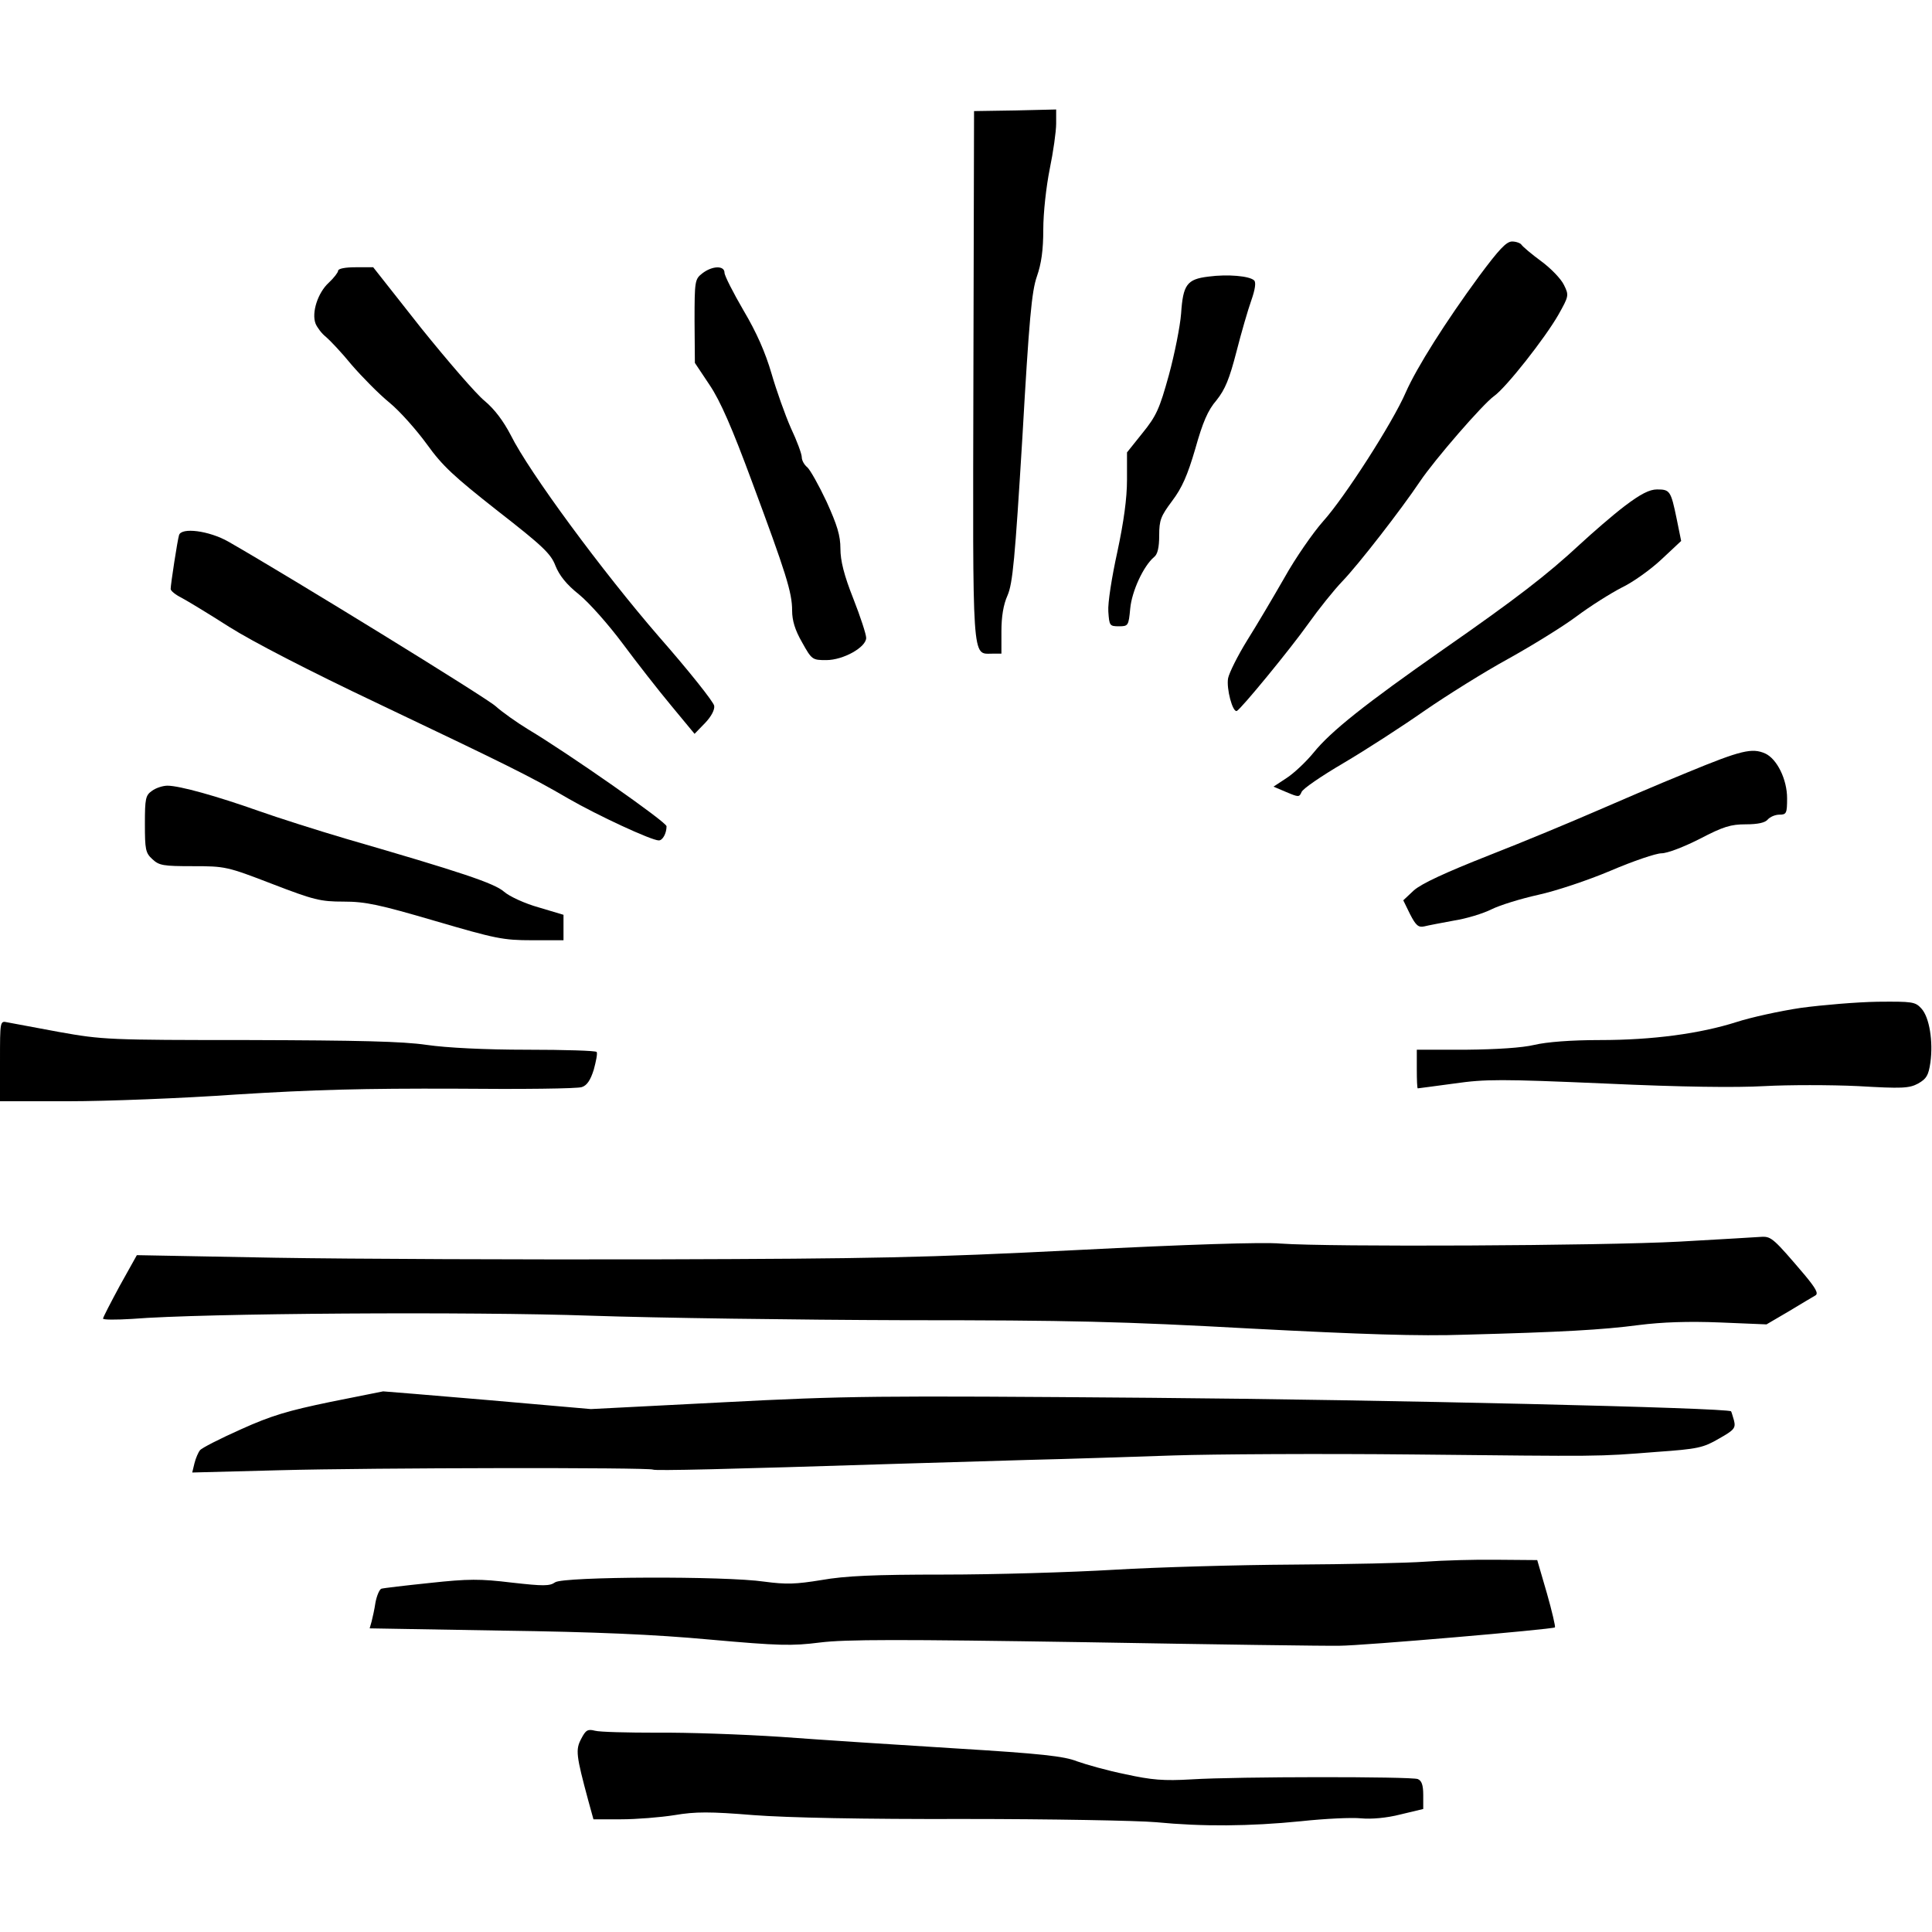 <?xml version="1.0" standalone="no"?>
<!DOCTYPE svg PUBLIC "-//W3C//DTD SVG 20010904//EN"
 "http://www.w3.org/TR/2001/REC-SVG-20010904/DTD/svg10.dtd">
<svg version="1.0" xmlns="http://www.w3.org/2000/svg"
 width="600pt" height="600pt" viewBox="0 0 600 600"
 preserveAspectRatio="xMidYMid meet">
<g transform="translate(0,600) scale(0.1,-0.1)"
fill="#000000" stroke="none">
<path d="M3023 4837 c-2 -904 -5 -867 58 -867 l29 0 0 69 c0 46 6 83 19 112
16 37 23 111 46 489 21 369 29 455 45 501 14 40 20 82 20 146 0 52 9 133 20
188 11 53 20 117 20 141 l0 44 -127 -3 -128 -2 -2 -818z"/>
<path d="M4594 5143 c-105 -143 -194 -284 -228 -361 -41 -95 -191 -328 -257
-401 -31 -35 -86 -114 -120 -175 -35 -61 -87 -149 -116 -195 -29 -47 -55 -99
-59 -117 -6 -32 14 -107 27 -102 13 6 166 192 222 271 32 45 80 105 106 132
50 52 182 222 241 310 45 67 195 240 230 265 38 27 159 181 200 253 32 57 33
60 17 92 -9 19 -41 52 -71 74 -30 22 -57 45 -61 51 -3 5 -17 10 -29 10 -18 0
-41 -25 -102 -107z"/>
<path d="M1050 5159 c0 -5 -13 -22 -29 -37 -34 -31 -54 -93 -41 -127 5 -12 19
-31 32 -41 13 -11 49 -49 80 -87 32 -37 84 -90 117 -117 33 -27 85 -86 117
-130 48 -67 84 -100 220 -207 140 -109 165 -133 179 -170 12 -30 34 -58 73
-89 32 -26 92 -94 136 -153 43 -58 111 -145 151 -193 l72 -87 33 34 c19 20 30
41 28 53 -1 11 -78 108 -171 214 -176 203 -404 512 -461 627 -23 44 -50 80
-81 106 -26 21 -114 123 -197 226 l-149 189 -55 0 c-31 0 -54 -4 -54 -11z"/>
<path d="M2181 5151 c-23 -18 -24 -23 -24 -148 l1 -130 46 -69 c33 -49 70
-134 131 -299 106 -285 125 -345 125 -401 0 -31 9 -61 31 -99 30 -54 32 -55
75 -55 53 0 124 40 124 69 0 11 -18 66 -40 122 -29 73 -40 118 -40 155 0 41
-10 73 -43 146 -24 51 -51 99 -60 107 -9 7 -17 21 -17 31 0 10 -15 51 -34 91
-18 41 -45 117 -60 169 -19 65 -46 127 -87 196 -32 55 -59 108 -59 117 0 23
-38 22 -69 -2z"/>
<path d="M3753 5141 c-67 -8 -79 -25 -85 -115 -3 -39 -20 -125 -38 -191 -29
-105 -39 -127 -82 -180 l-48 -60 0 -85 c0 -58 -10 -130 -30 -224 -17 -77 -30
-159 -28 -185 3 -44 4 -46 33 -46 29 0 30 2 35 55 5 54 41 132 74 160 11 8 16
30 16 67 0 48 5 60 40 107 31 41 48 80 72 162 23 82 39 120 66 151 27 34 40
66 62 151 15 59 36 131 46 159 12 34 15 56 9 62 -14 14 -82 20 -142 12z"/>
<path d="M5045 4428 c-38 -29 -100 -83 -139 -119 -100 -93 -197 -168 -424
-326 -243 -170 -349 -254 -403 -321 -23 -28 -60 -63 -83 -78 l-41 -27 40 -17
c38 -16 40 -16 47 0 3 10 62 50 130 90 68 40 181 113 251 162 71 49 188 122
261 162 72 40 168 99 211 131 44 33 108 73 141 90 34 16 90 56 123 87 l62 58
-14 69 c-18 87 -21 91 -61 91 -23 0 -51 -14 -101 -52z"/>
<path d="M556 4338 c-5 -16 -26 -153 -26 -167 0 -6 15 -18 33 -27 17 -9 85
-50 149 -91 73 -46 247 -136 460 -237 403 -192 473 -226 593 -296 90 -52 258
-130 281 -130 12 0 24 22 24 44 0 13 -306 227 -430 301 -36 22 -81 54 -101 72
-30 27 -631 397 -830 511 -60 34 -146 45 -153 20z"/>
<path d="M5240 3601 c-91 -37 -221 -93 -290 -123 -69 -30 -215 -91 -325 -134
-137 -54 -210 -88 -234 -109 l-33 -31 21 -43 c18 -35 26 -42 44 -38 12 3 54
11 92 18 39 6 91 22 117 35 26 13 91 33 145 45 55 12 154 45 225 75 70 30 141
54 158 54 18 0 70 20 119 45 73 38 96 45 143 45 37 0 60 5 68 15 7 8 23 15 36
15 22 0 24 4 24 51 0 58 -31 122 -68 139 -41 18 -75 10 -242 -59z"/>
<path d="M472 3544 c-20 -14 -22 -24 -22 -103 0 -79 2 -90 23 -109 21 -20 34
-22 126 -22 100 0 106 -1 246 -55 130 -50 150 -55 222 -55 68 0 110 -9 284
-60 188 -55 211 -60 301 -60 l98 0 0 40 0 39 -77 23 c-43 12 -91 34 -108 49
-30 26 -131 60 -490 164 -88 26 -211 65 -273 87 -127 45 -244 78 -282 78 -14
0 -36 -7 -48 -16z"/>
<path d="M5593 2870 c-67 -10 -157 -30 -200 -44 -113 -36 -260 -56 -424 -56
-91 0 -166 -6 -204 -15 -38 -9 -115 -14 -212 -15 l-153 0 0 -60 c0 -33 1 -60
3 -60 2 0 53 7 113 15 98 14 144 14 469 0 238 -11 406 -13 495 -8 74 4 205 4
290 0 137 -8 159 -7 187 8 26 15 32 25 38 65 9 66 -3 141 -28 168 -19 21 -28
22 -136 21 -64 -1 -171 -10 -238 -19z"/>
<path d="M0 2705 l0 -125 213 0 c116 0 352 9 522 21 240 15 394 19 680 18 204
-2 380 0 392 5 16 5 27 22 37 54 7 26 12 50 9 55 -2 4 -100 7 -216 7 -131 0
-250 6 -312 15 -75 11 -211 14 -551 15 -437 0 -455 1 -590 25 -76 14 -149 28
-161 30 -23 5 -23 5 -23 -120z"/>
<path d="M5215 2144 c-242 -13 -1087 -17 -1238 -6 -55 5 -296 -3 -630 -20
-477 -24 -633 -27 -1302 -29 -418 -1 -953 1 -1190 5 l-430 8 -53 -95 c-28 -52
-52 -98 -52 -102 0 -4 40 -4 90 -1 220 18 1059 23 1425 10 204 -7 642 -13 975
-14 515 0 675 -4 1075 -26 345 -18 522 -24 665 -19 301 8 426 15 540 30 71 9
153 12 251 8 l145 -6 70 41 c38 23 75 45 82 49 10 6 1 22 -33 63 -96 113 -104
120 -133 119 -15 -1 -130 -8 -257 -15z"/>
<path d="M1025 1646 c-130 -27 -182 -42 -277 -85 -65 -29 -122 -58 -127 -65
-5 -6 -13 -24 -17 -40 l-7 -29 269 7 c297 8 1150 9 1162 2 7 -4 223 1 757 18
94 3 276 8 405 12 129 3 334 10 455 14 121 4 456 6 745 3 591 -6 565 -7 755 8
128 9 145 13 193 41 48 27 53 33 47 57 -4 14 -8 27 -9 28 -11 11 -1071 36
-1801 42 -865 7 -944 6 -1330 -14 l-410 -21 -320 28 c-176 15 -322 27 -325 27
-3 -1 -77 -15 -165 -33z"/>
<path d="M4425 1150 c-55 -4 -239 -8 -410 -9 -170 -1 -420 -8 -555 -16 -135
-8 -373 -15 -529 -15 -218 0 -306 -4 -380 -17 -80 -13 -109 -14 -177 -5 -122
18 -624 16 -650 -2 -17 -12 -36 -12 -134 -1 -99 12 -135 12 -255 -1 -77 -8
-145 -16 -151 -18 -6 -3 -14 -22 -18 -43 -3 -21 -9 -47 -12 -59 l-6 -21 409
-7 c292 -4 476 -12 649 -28 213 -19 253 -20 340 -9 79 10 249 10 824 1 399 -7
754 -12 790 -11 69 0 662 51 669 57 2 2 -9 50 -25 106 l-30 103 -124 1 c-69 1
-170 -2 -225 -6z"/>
<path d="M1805 600 c-18 -34 -16 -51 22 -192 l16 -58 86 0 c47 0 122 6 166 13
65 11 110 11 245 0 106 -8 341 -13 655 -12 270 0 537 -5 595 -10 144 -14 290
-13 450 3 74 8 158 12 187 9 32 -3 79 1 122 12 l71 17 0 43 c0 32 -5 45 -17
50 -22 8 -560 8 -703 -1 -86 -5 -123 -2 -205 16 -55 11 -122 30 -150 40 -40
16 -112 24 -375 40 -179 11 -424 27 -545 36 -121 8 -294 14 -385 13 -91 0
-177 2 -192 6 -23 6 -29 2 -43 -25z"/>
</g>
</svg>

